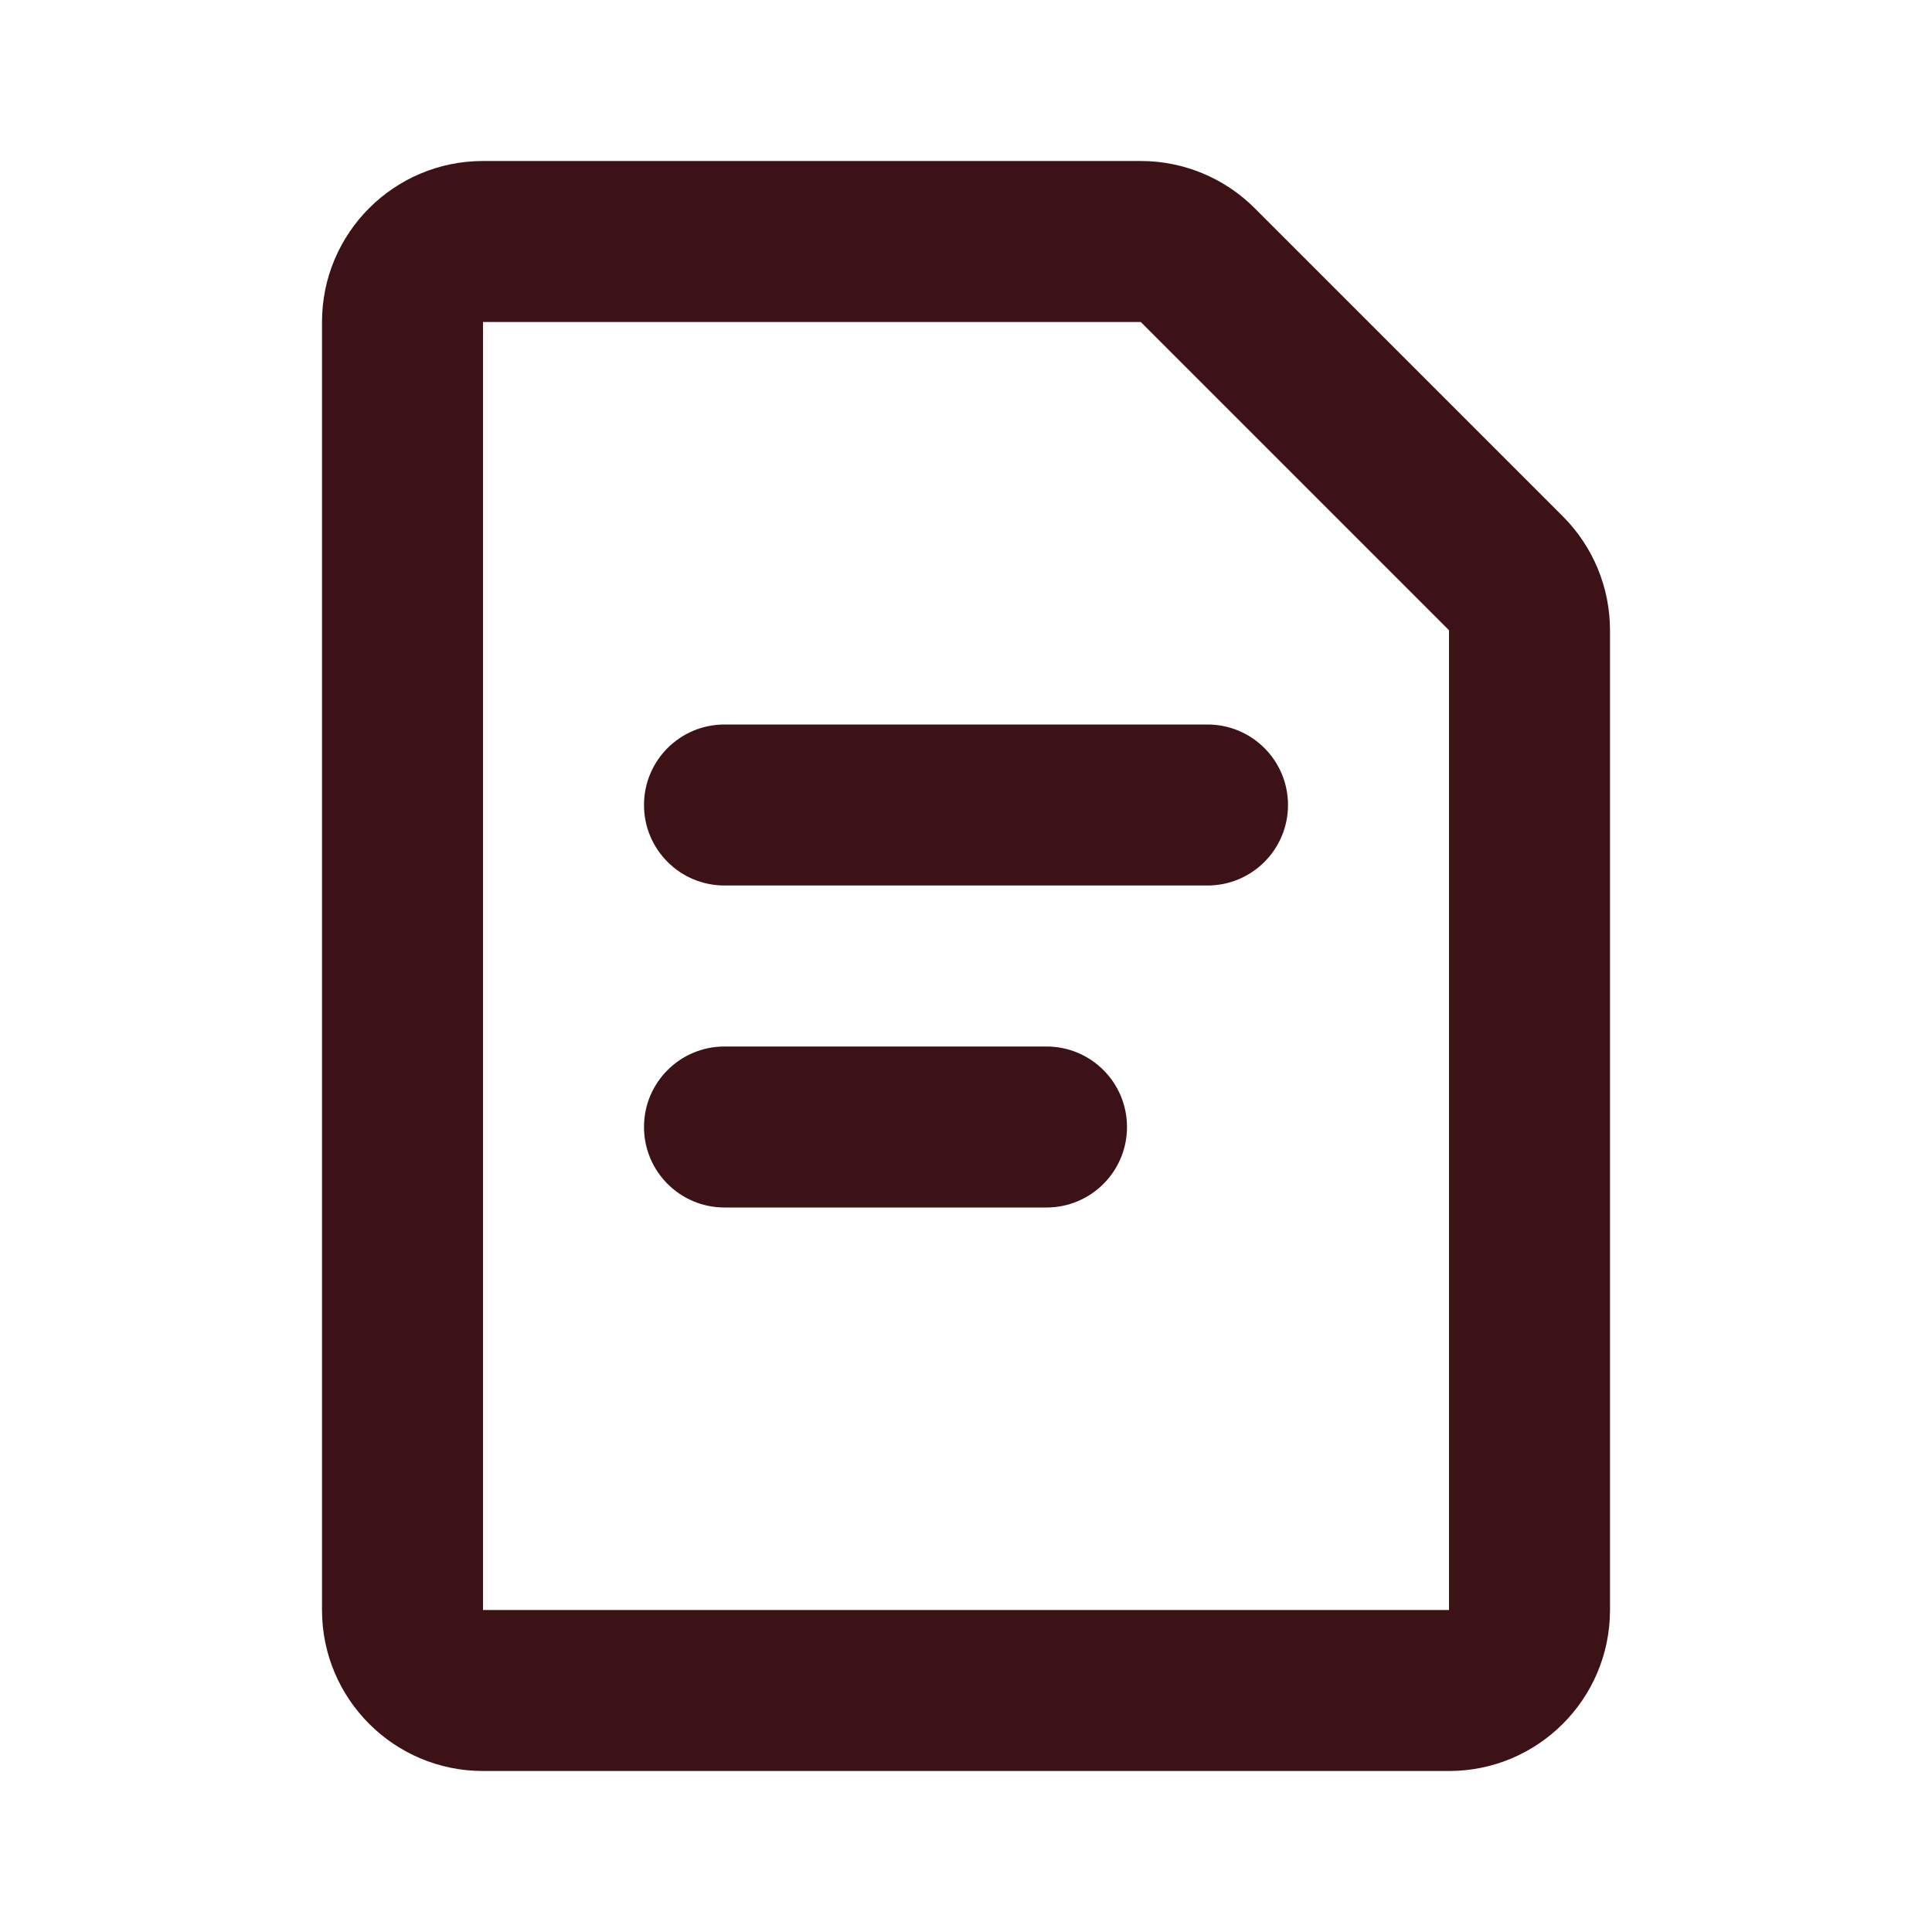<svg width="48" height="48" viewBox="0 0 48 48" fill="none" xmlns="http://www.w3.org/2000/svg">
<path d="M28 28C28 29.105 27.105 30 26 30H18C16.895 30 16 29.105 16 28C16 26.895 16.895 26 18 26H26C27.105 26 28 26.895 28 28Z" fill="#3D1217"/>
<path d="M32 20C32 21.105 31.105 22 30 22H18C16.895 22 16 21.105 16 20C16 18.895 16.895 18 18 18H30C31.105 18 32 18.895 32 20Z" fill="#3D1217"/>
<path fill-rule="evenodd" clip-rule="evenodd" d="M38.828 12.828C39.579 13.579 40 14.596 40 15.657V40C40 42.209 38.209 44 36 44H12C9.791 44 8 42.209 8 40V8C8 5.791 9.791 4 12 4H28.343C29.404 4 30.421 4.421 31.172 5.172L38.828 12.828ZM36 15.657V40H12V8H28.343L36 15.657Z" fill="#3D1217"/>
</svg>

